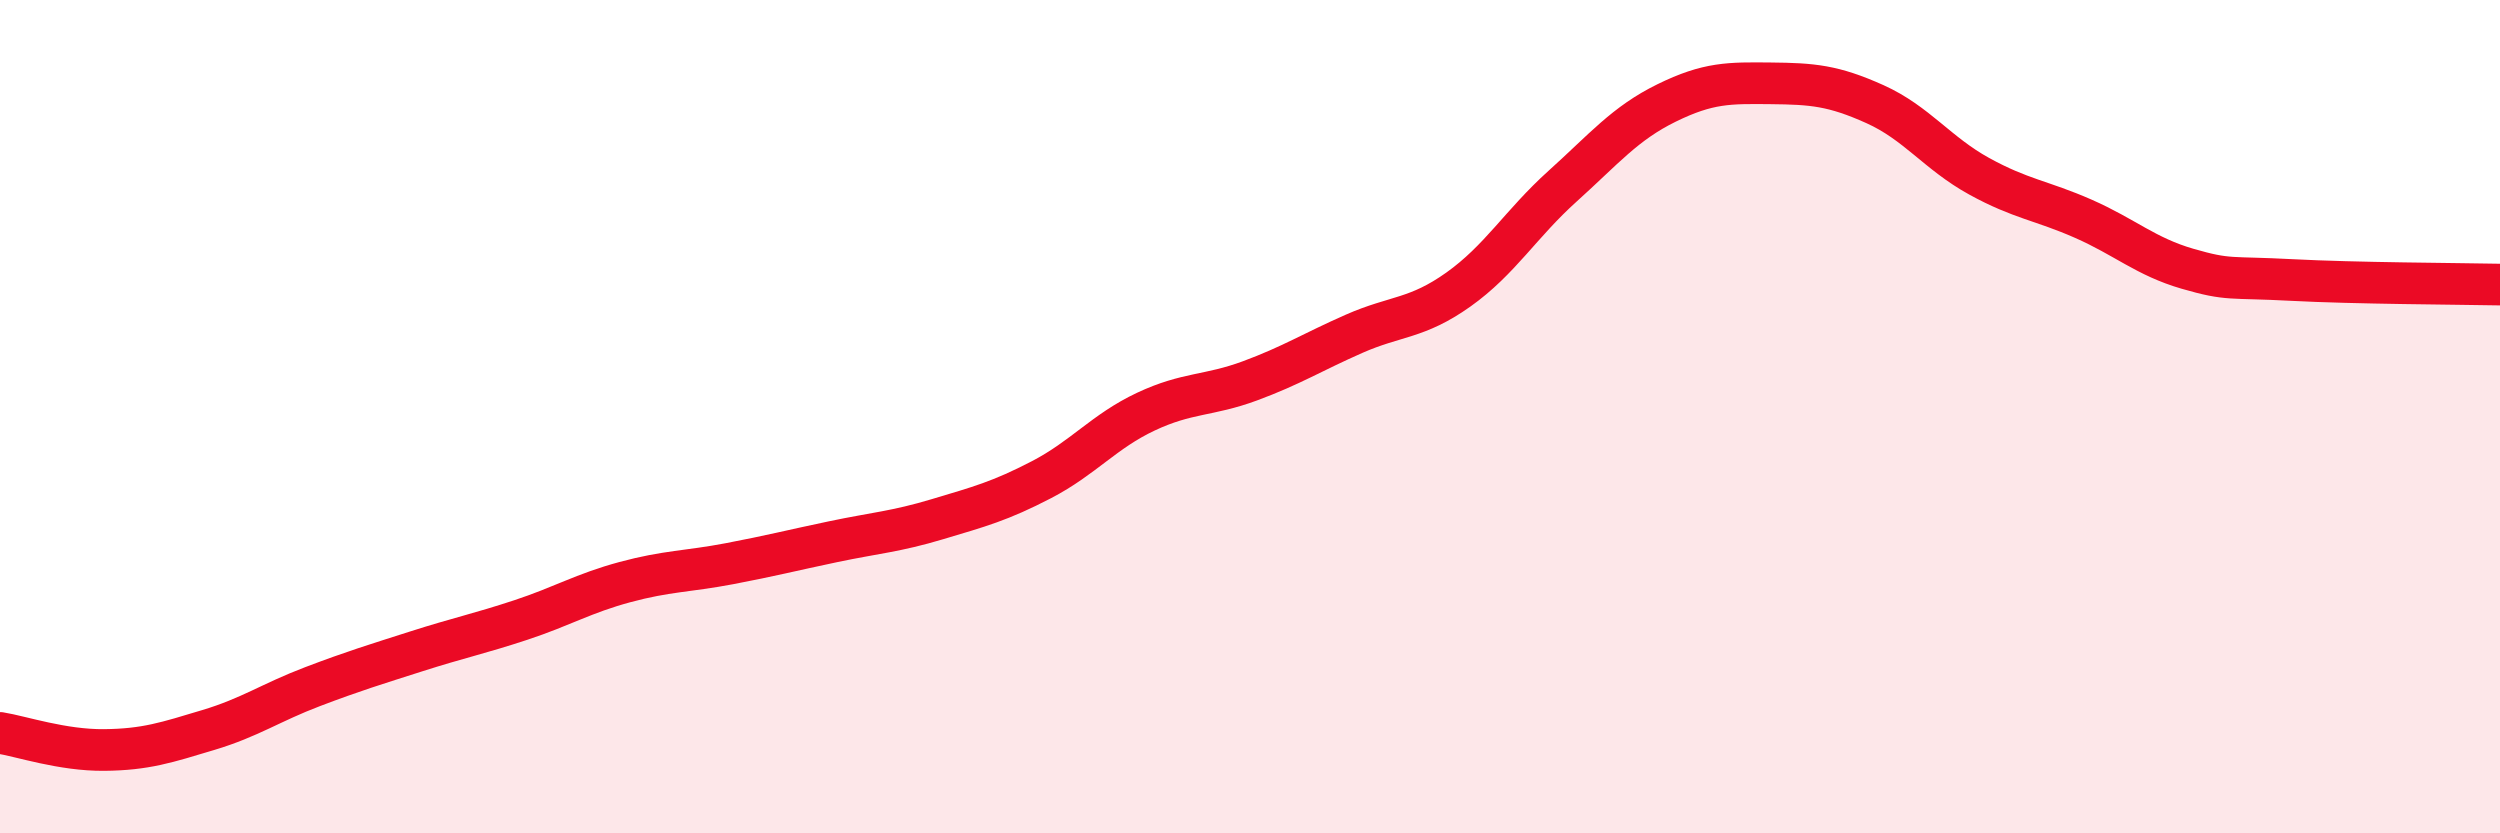 
    <svg width="60" height="20" viewBox="0 0 60 20" xmlns="http://www.w3.org/2000/svg">
      <path
        d="M 0,17.59 C 0.5,17.67 1.5,18.01 2.5,18 C 3.5,17.99 4,17.82 5,17.52 C 6,17.22 6.5,16.86 7.5,16.48 C 8.5,16.1 9,15.95 10,15.63 C 11,15.31 11.5,15.21 12.5,14.88 C 13.5,14.55 14,14.24 15,13.97 C 16,13.7 16.5,13.72 17.5,13.53 C 18.5,13.34 19,13.21 20,13 C 21,12.79 21.5,12.76 22.5,12.46 C 23.5,12.16 24,12.03 25,11.51 C 26,10.99 26.5,10.35 27.5,9.88 C 28.5,9.41 29,9.51 30,9.14 C 31,8.77 31.5,8.45 32.5,8.01 C 33.5,7.57 34,7.66 35,6.95 C 36,6.24 36.5,5.37 37.5,4.47 C 38.5,3.57 39,2.96 40,2.47 C 41,1.98 41.5,1.99 42.5,2 C 43.5,2.01 44,2.05 45,2.5 C 46,2.95 46.5,3.68 47.5,4.23 C 48.5,4.78 49,4.81 50,5.25 C 51,5.69 51.5,6.16 52.5,6.45 C 53.5,6.74 53.5,6.64 55,6.72 C 56.5,6.8 59,6.81 60,6.83L60 20L0 20Z"
        fill="#EB0A25"
        opacity="0.1"
        stroke-linecap="round"
        stroke-linejoin="round"
      />
      <path
        d="M 0,17.59 C 0.5,17.67 1.5,18.01 2.5,18 C 3.5,17.99 4,17.82 5,17.52 C 6,17.22 6.5,16.86 7.5,16.48 C 8.5,16.1 9,15.95 10,15.63 C 11,15.31 11.5,15.21 12.5,14.88 C 13.5,14.55 14,14.24 15,13.97 C 16,13.7 16.5,13.72 17.5,13.53 C 18.5,13.34 19,13.21 20,13 C 21,12.79 21.5,12.76 22.5,12.46 C 23.5,12.16 24,12.03 25,11.51 C 26,10.99 26.5,10.35 27.5,9.88 C 28.5,9.41 29,9.51 30,9.14 C 31,8.77 31.5,8.45 32.5,8.01 C 33.5,7.57 34,7.66 35,6.95 C 36,6.24 36.5,5.37 37.5,4.47 C 38.5,3.57 39,2.96 40,2.47 C 41,1.98 41.5,1.99 42.5,2 C 43.5,2.01 44,2.05 45,2.5 C 46,2.95 46.5,3.68 47.5,4.23 C 48.5,4.78 49,4.81 50,5.25 C 51,5.69 51.5,6.16 52.5,6.45 C 53.5,6.74 53.5,6.64 55,6.72 C 56.5,6.8 59,6.81 60,6.83"
        stroke="#EB0A25"
        stroke-width="1"
        fill="none"
        stroke-linecap="round"
        stroke-linejoin="round"
      />
    </svg>
  